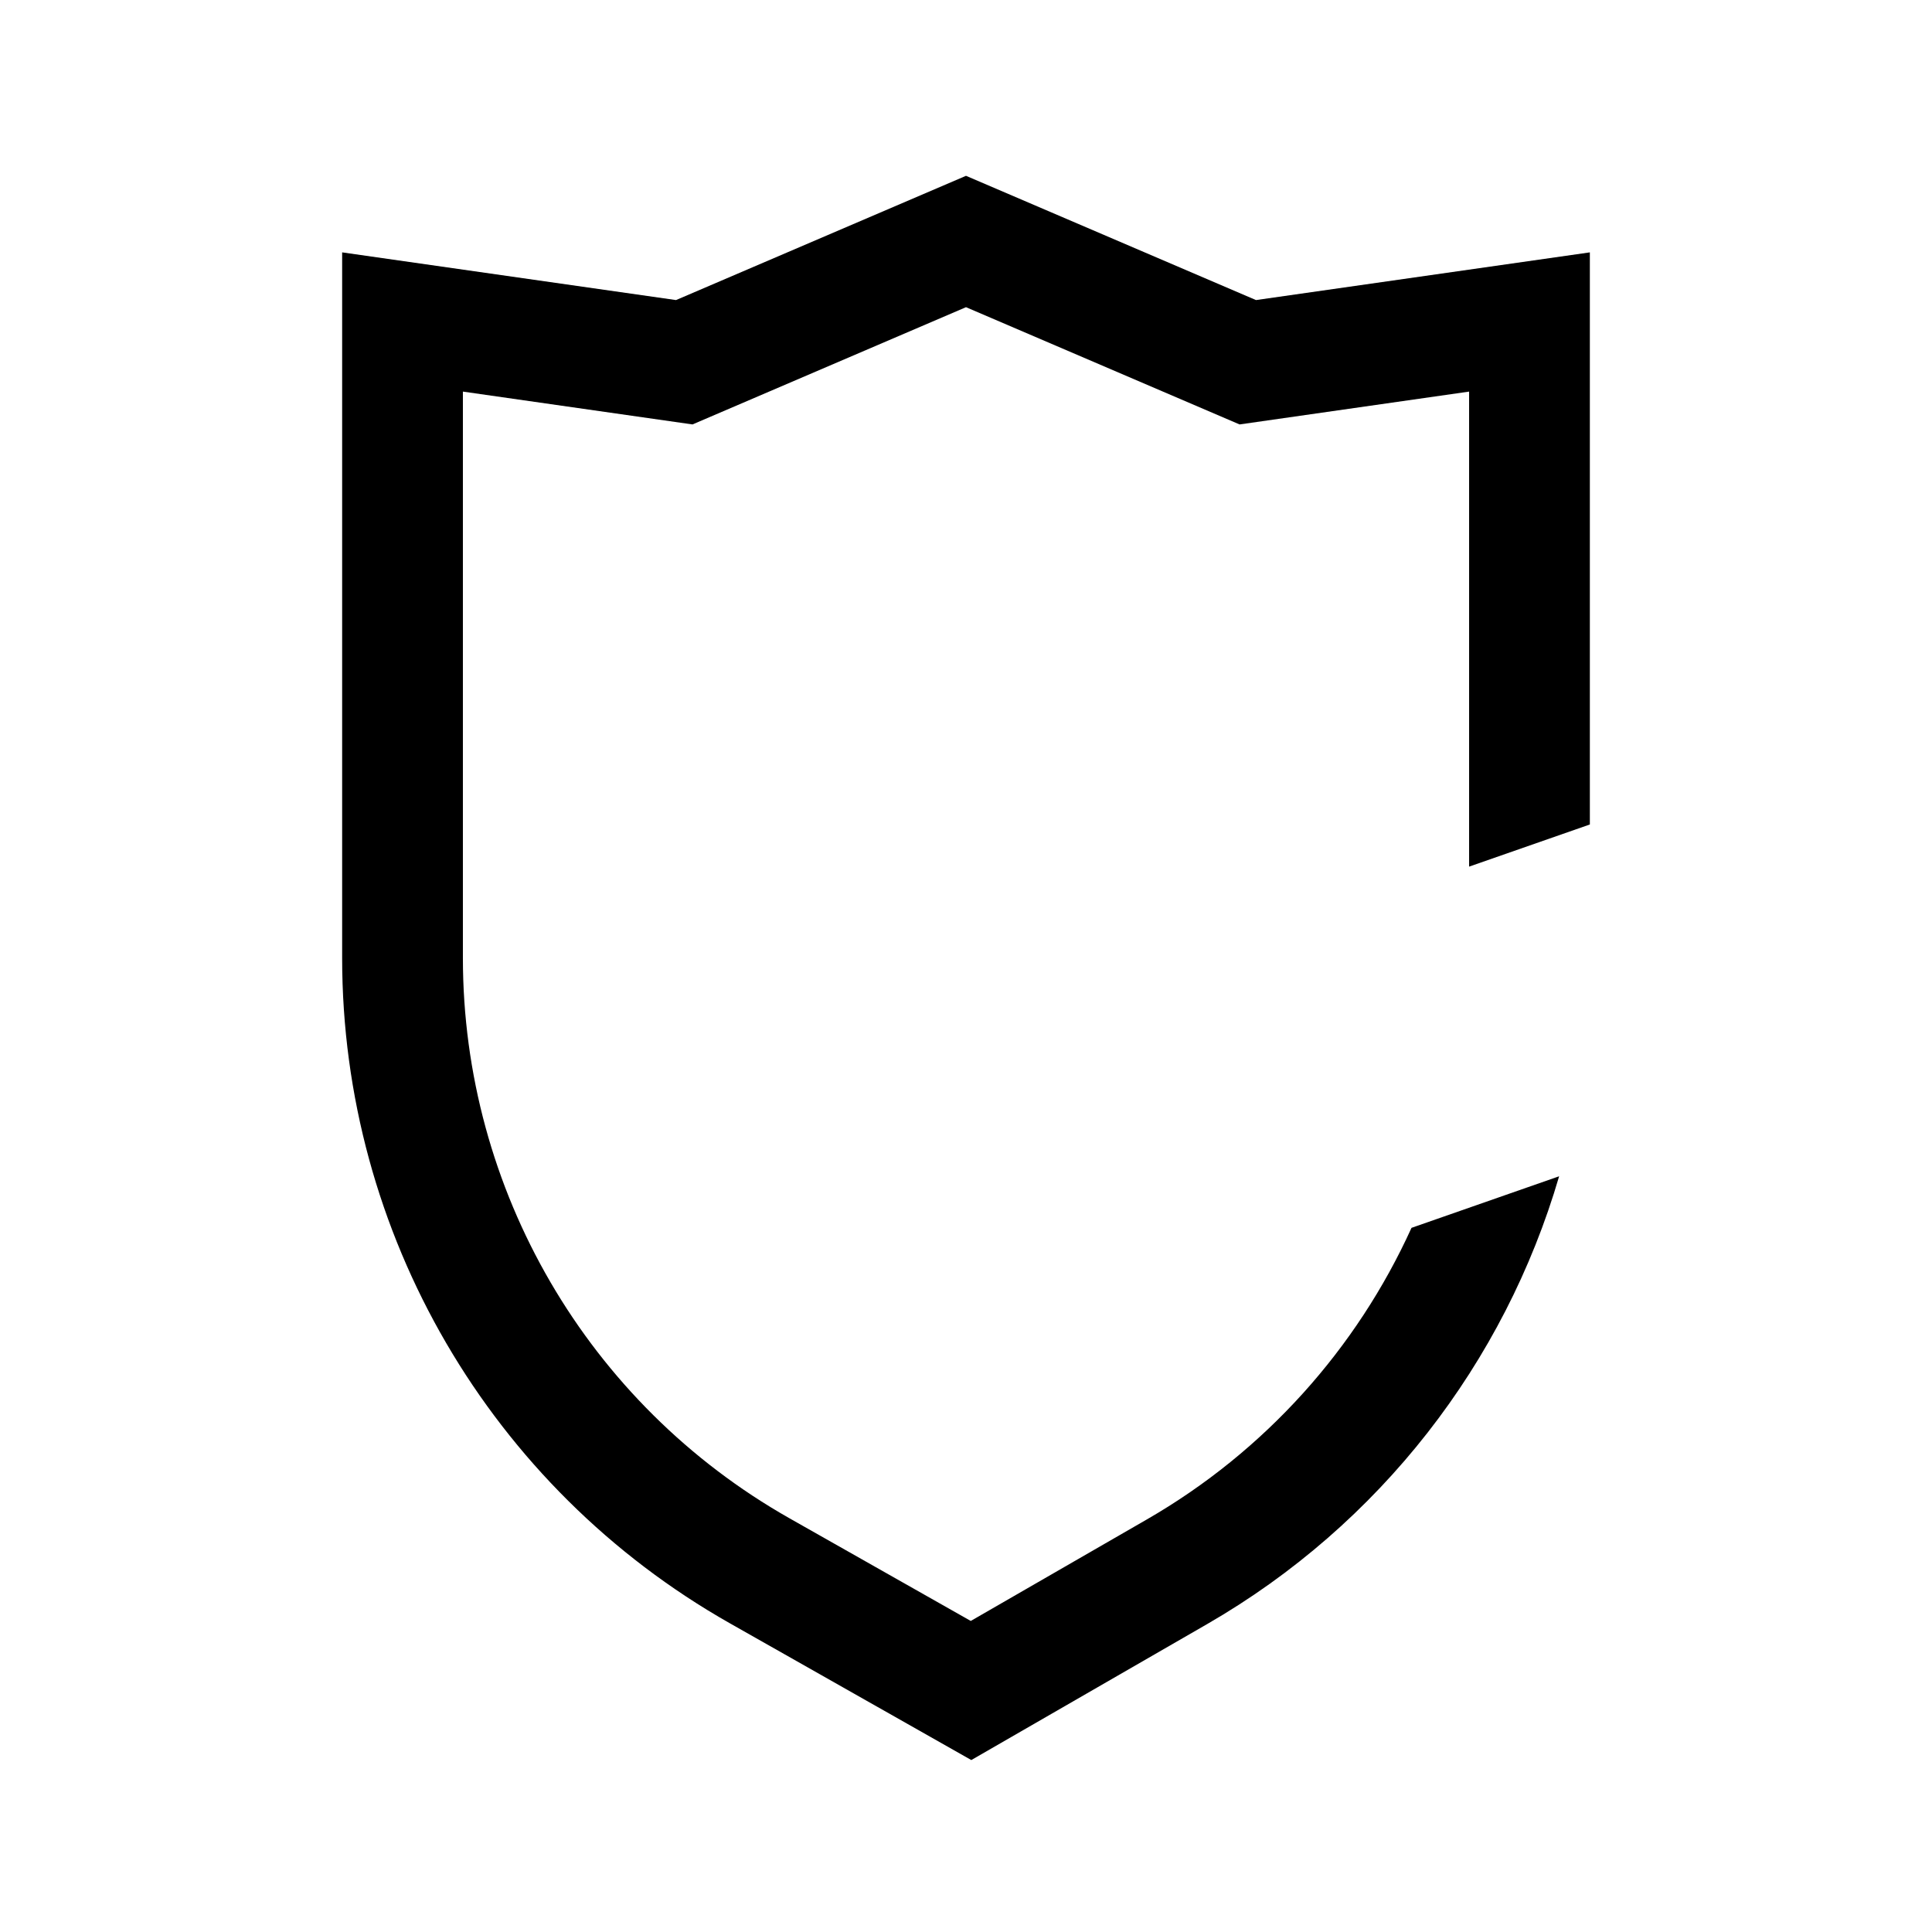 <?xml version="1.0" encoding="UTF-8"?>
<svg xmlns="http://www.w3.org/2000/svg" width="32" height="32" viewBox="0 0 32 32" fill="none">
  <g id="shield-check-r">
    <path id="Subtract" fill-rule="evenodd" clip-rule="evenodd" d="M16 2.912L20.803 4.97L26.333 4.18V13.656L24.333 14.354V6.486L20.531 7.03L16 5.088L11.47 7.03L7.667 6.486V15.867C7.667 19.709 9.733 23.254 13.077 25.148L16.079 26.848L18.995 25.167C20.957 24.036 22.472 22.333 23.379 20.337L25.824 19.483C24.921 22.571 22.859 25.248 19.994 26.9L16.088 29.152L12.091 26.888C8.121 24.64 5.667 20.429 5.667 15.867V4.18L11.197 4.97L16 2.912Z" fill="black"></path>
  </g>
</svg>
